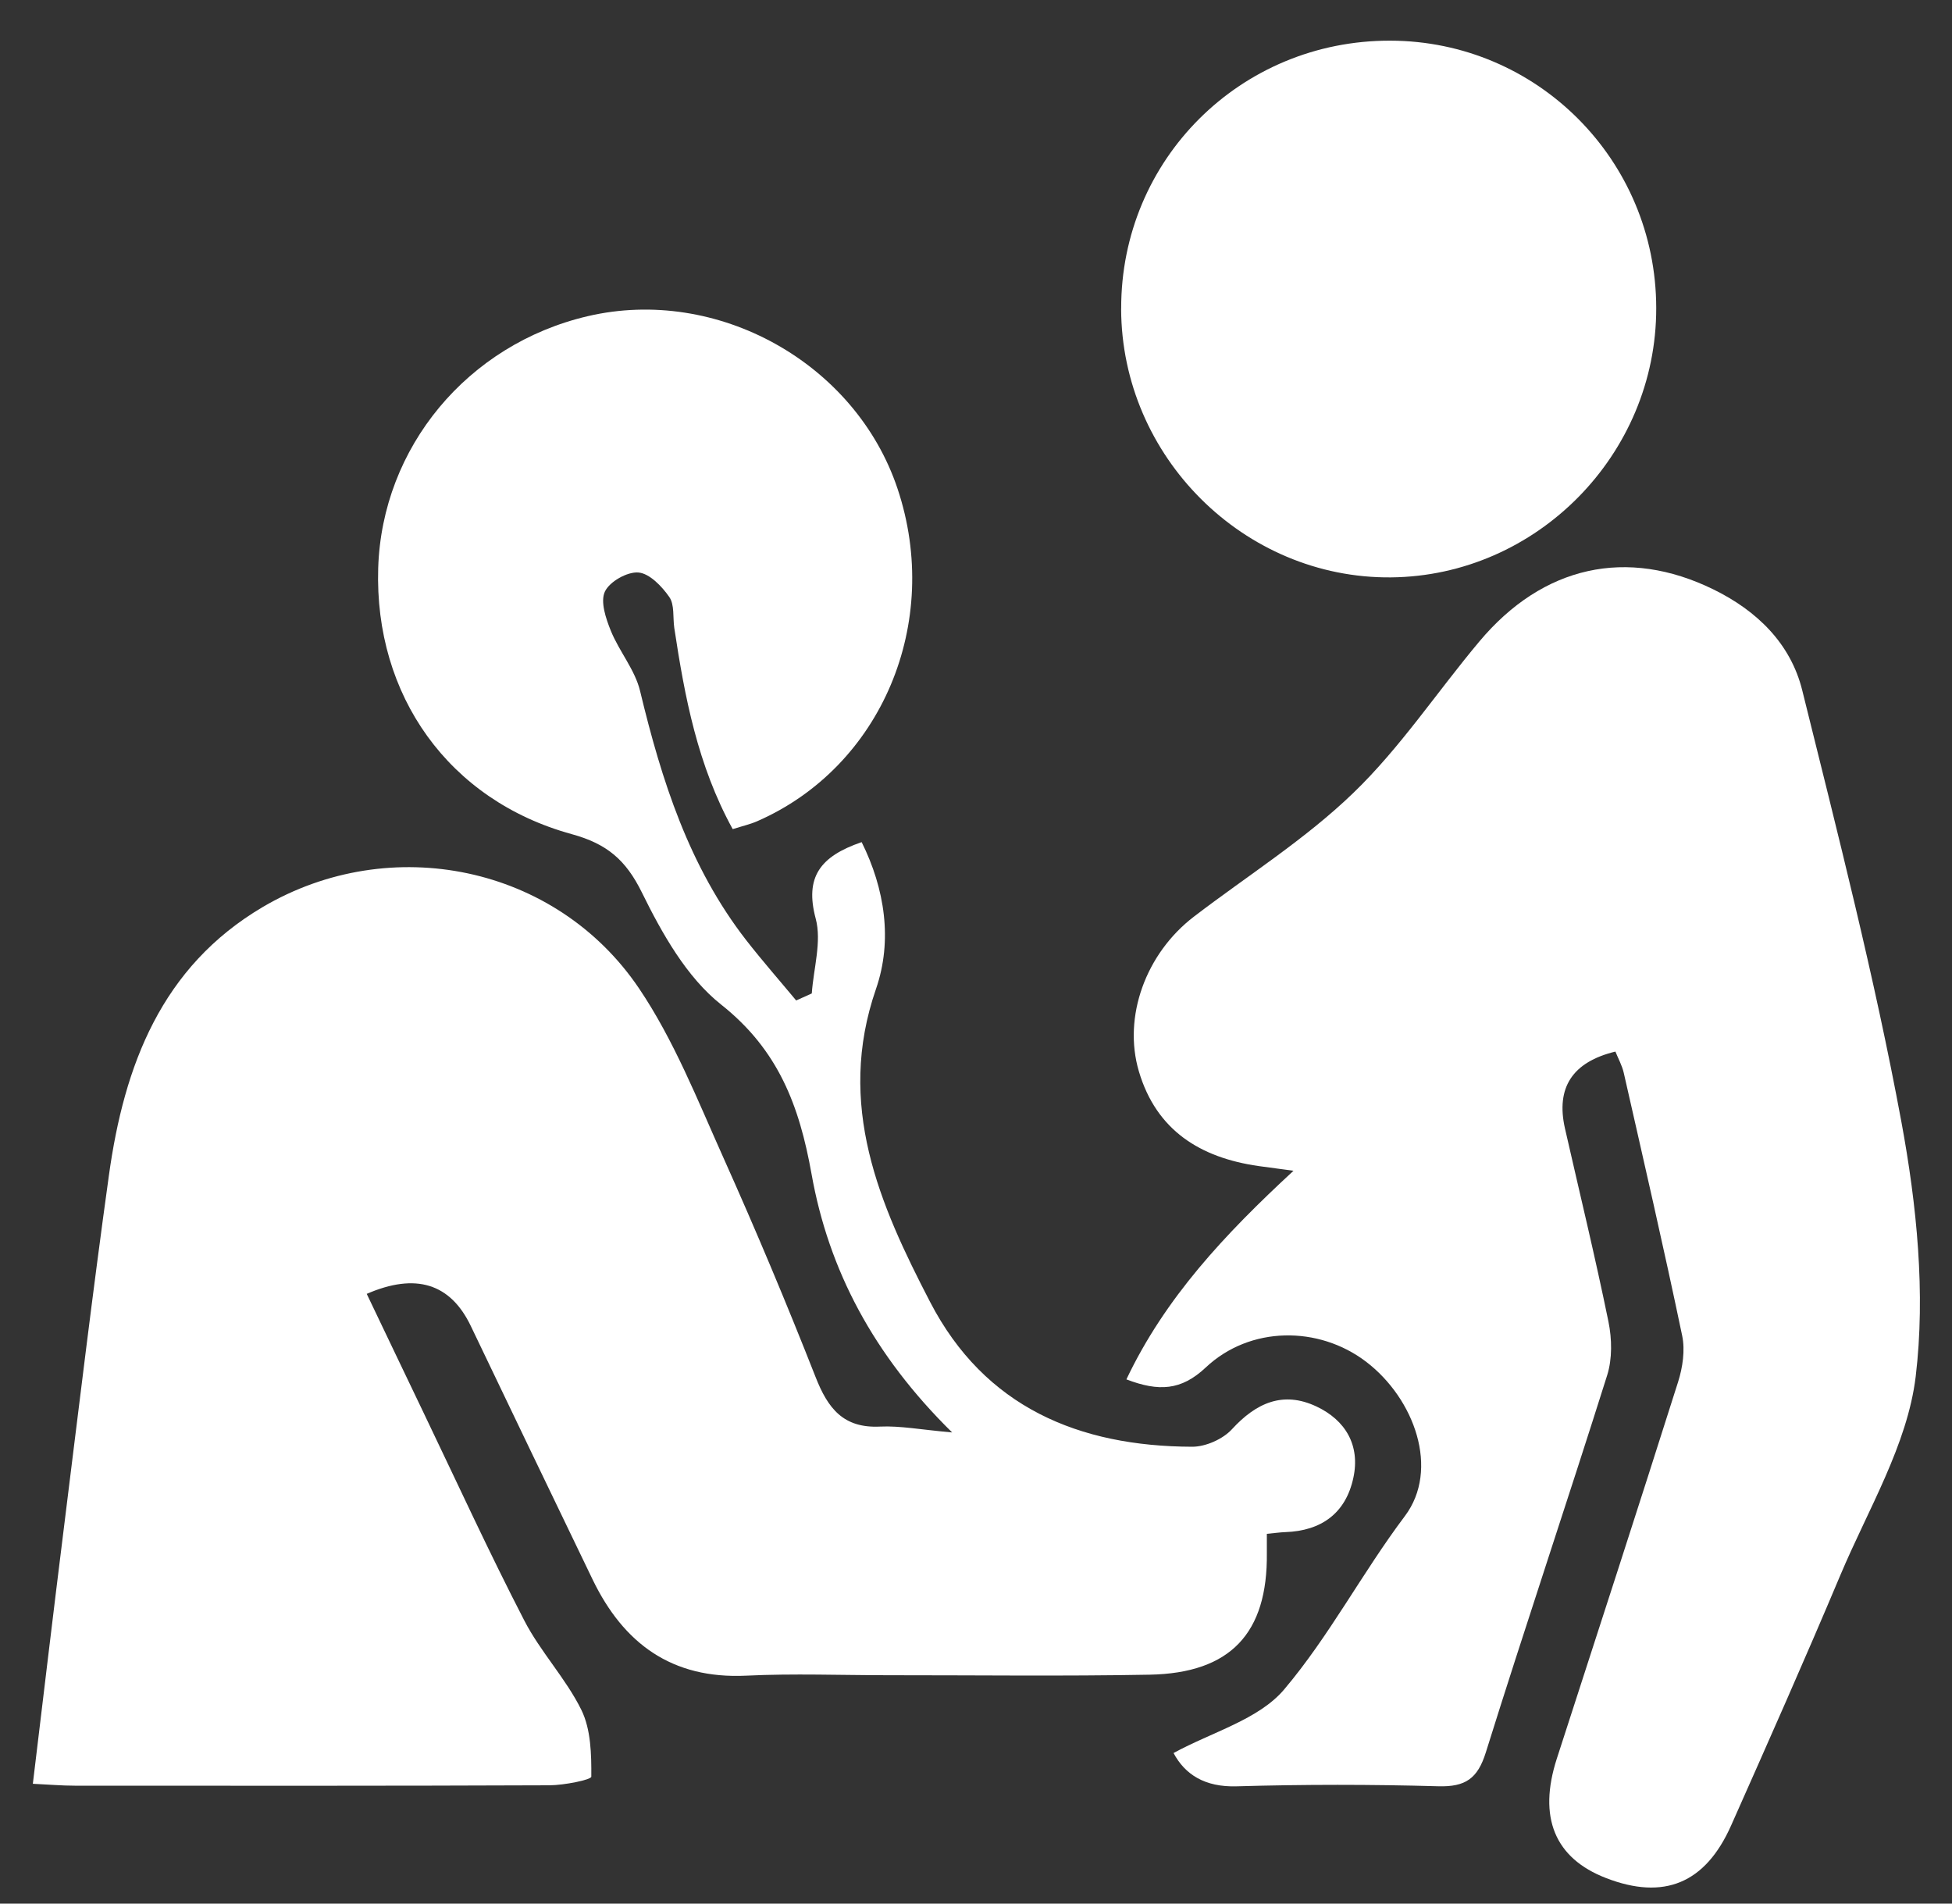 <svg width="40" height="39" viewBox="0 0 40 39" fill="none" xmlns="http://www.w3.org/2000/svg">
<rect x="0" y="0" width="40" height="39" fill="#333333" stroke="none"/>
<path d="M15.014 16.986C14.295 15.678 14.031 14.279 13.817 12.863C13.786 12.649 13.825 12.388 13.715 12.231C13.563 12.012 13.31 11.748 13.082 11.729C12.855 11.71 12.491 11.915 12.395 12.121C12.299 12.327 12.415 12.671 12.517 12.923C12.689 13.347 13.013 13.723 13.117 14.159C13.557 15.989 14.121 17.759 15.296 19.268C15.623 19.687 15.975 20.088 16.315 20.497C16.421 20.448 16.529 20.4 16.635 20.353C16.671 19.839 16.841 19.289 16.715 18.819C16.489 17.973 16.802 17.545 17.657 17.253C18.132 18.209 18.294 19.268 17.951 20.26C17.128 22.638 18.02 24.671 19.06 26.675C20.179 28.832 22.11 29.633 24.431 29.64C24.706 29.64 25.058 29.485 25.245 29.281C25.742 28.739 26.293 28.494 26.974 28.814C27.571 29.094 27.876 29.61 27.733 30.275C27.578 31.001 27.078 31.364 26.338 31.389C26.232 31.393 26.128 31.408 25.96 31.424C25.96 31.569 25.959 31.694 25.96 31.819C25.978 33.46 25.216 34.279 23.557 34.31C21.774 34.343 19.99 34.32 18.207 34.321C17.234 34.321 16.26 34.283 15.29 34.33C13.768 34.402 12.778 33.673 12.143 32.359C11.307 30.63 10.477 28.896 9.647 27.165C9.228 26.292 8.517 26.073 7.515 26.508C7.907 27.326 8.296 28.145 8.689 28.962C9.368 30.377 10.022 31.804 10.742 33.197C11.073 33.84 11.595 34.386 11.914 35.033C12.109 35.432 12.12 35.941 12.117 36.399C12.117 36.463 11.559 36.575 11.259 36.576C8.016 36.589 4.773 36.586 1.531 36.584C1.268 36.584 1.007 36.561 0.673 36.545C0.889 34.755 1.092 33.04 1.306 31.327C1.607 28.91 1.896 26.491 2.232 24.078C2.544 21.832 3.304 19.809 5.385 18.582C8.002 17.041 11.391 17.729 13.093 20.247C13.811 21.31 14.295 22.54 14.825 23.721C15.489 25.202 16.118 26.7 16.712 28.21C16.964 28.854 17.281 29.264 18.035 29.227C18.448 29.208 18.865 29.29 19.511 29.347C17.899 27.762 16.98 26.018 16.63 24.052C16.379 22.648 15.948 21.509 14.777 20.581C14.069 20.02 13.565 19.122 13.153 18.284C12.823 17.614 12.435 17.287 11.718 17.09C9.194 16.398 7.669 14.246 7.75 11.639C7.827 9.164 9.581 7.054 12.042 6.478C14.696 5.857 17.529 7.433 18.392 10.011C19.31 12.755 18.066 15.709 15.518 16.824C15.375 16.887 15.222 16.921 15.02 16.985L15.014 16.986Z" fill="white"/>
<path d="M33.103 21.544C32.224 21.756 31.879 22.281 32.069 23.119C32.369 24.438 32.689 25.752 32.96 27.077C33.032 27.43 33.04 27.84 32.933 28.178C32.12 30.757 31.255 33.319 30.448 35.9C30.279 36.442 30.027 36.611 29.474 36.596C28.098 36.557 26.719 36.557 25.343 36.597C24.688 36.617 24.282 36.354 24.048 35.915C24.84 35.482 25.792 35.23 26.314 34.613C27.239 33.52 27.914 32.222 28.788 31.061C29.506 30.107 28.989 28.656 27.992 27.897C27.023 27.16 25.616 27.161 24.707 28.017C24.205 28.489 23.744 28.513 23.082 28.26C23.875 26.59 25.094 25.291 26.506 23.986C26.18 23.942 25.984 23.916 25.788 23.889C24.597 23.718 23.697 23.161 23.338 21.951C23.006 20.829 23.481 19.532 24.466 18.779C25.56 17.942 26.742 17.199 27.727 16.25C28.692 15.322 29.447 14.176 30.314 13.143C31.62 11.585 33.343 11.211 35.108 12.074C36.004 12.512 36.693 13.184 36.931 14.142C37.658 17.076 38.412 20.009 38.962 22.979C39.278 24.686 39.461 26.493 39.256 28.202C39.087 29.6 38.277 30.929 37.712 32.271C36.988 33.991 36.231 35.696 35.473 37.401C34.945 38.588 34.096 38.934 32.912 38.477C31.857 38.07 31.514 37.23 31.902 36.03C32.735 33.458 33.571 30.887 34.388 28.309C34.481 28.014 34.533 27.663 34.471 27.366C34.095 25.566 33.681 23.775 33.274 21.981C33.239 21.828 33.16 21.687 33.103 21.545V21.544Z" fill="white"/>
<path d="M22.975 6.322C22.968 3.269 25.422 0.826 28.488 0.833C31.503 0.839 33.935 3.282 33.939 6.309C33.945 9.311 31.491 11.801 28.503 11.829C25.492 11.856 22.98 9.356 22.974 6.323L22.975 6.322Z" fill="white"/>
</svg>
